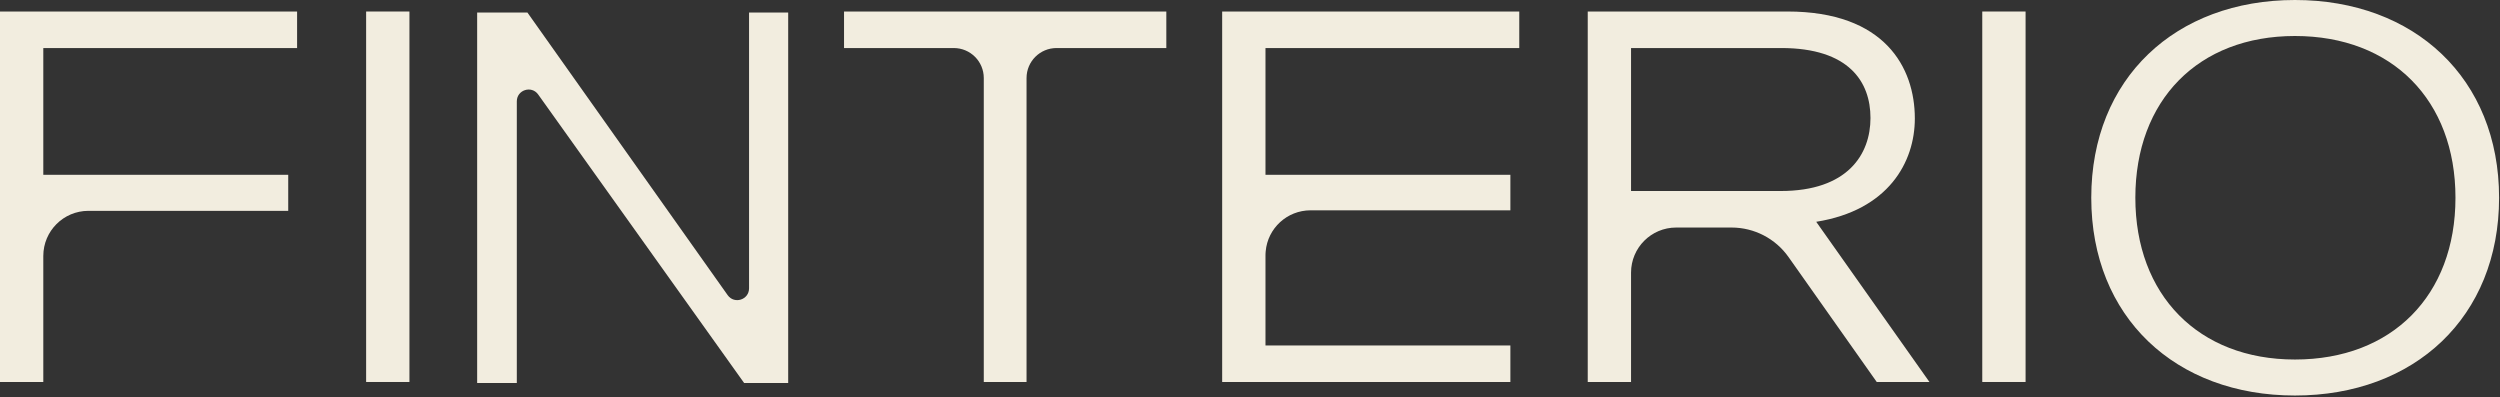 <?xml version="1.0" encoding="UTF-8"?> <svg xmlns="http://www.w3.org/2000/svg" width="1038" height="165" viewBox="0 0 1038 165" fill="none"><rect x="0" y="0" width="1038" height="165" fill="#333333" stroke="none"/><path d="M123.353 19.944H17.98V72.591H119.671V87.54H36.709C26.365 87.54 17.98 95.925 17.98 106.269V158.601H0V4.779H123.353V19.944Z" fill="#F2EDDF"></path><path d="M169.998 4.779V158.601H152.018V4.779H169.998Z" fill="#F2EDDF"></path><path d="M198.116 159.021V5.2H218.979L302.123 122.541C304.882 126.433 311.008 124.483 311.008 119.712V5.2H327.256V159.021H308.964L223.456 39.235C220.691 35.36 214.582 37.317 214.582 42.077V159.021H198.116Z" fill="#F2EDDF"></path><path d="M350.443 4.779V19.948H396.014C402.883 19.948 408.466 25.515 408.466 32.399V158.604H426.22V32.399C426.22 25.515 431.803 19.948 438.67 19.948H484.258V4.779H350.443Z" fill="#F2EDDF"></path><path d="M525.429 143.436V106.051C525.429 105.803 525.429 105.54 525.445 105.292C525.461 104.98 525.477 104.667 525.512 104.353C526.35 94.801 534.372 87.324 544.155 87.324H627.111V72.584H525.429V19.948H630.8V4.779H507.444V158.604H627.111V143.436H525.429Z" fill="#F2EDDF"></path><path d="M677.209 19.944V79.307H739.361C767.093 79.307 776.624 64.141 776.624 48.976C776.624 34.028 767.743 19.944 739.577 19.944H677.209ZM779.224 158.601L742.595 106.723C737.171 99.041 728.353 94.472 718.949 94.472H695.937C685.595 94.472 677.209 102.857 677.209 113.201V158.601H659.228V4.779H742.176C782.473 4.779 795.04 27.961 795.04 49.193C795.04 67.391 783.991 87.323 754.092 92.089L801.107 158.601H779.224Z" fill="#F2EDDF"></path><path d="M841.019 4.779V158.601H823.039V4.779H841.019Z" fill="#F2EDDF"></path><path d="M1019.51 82.111C1019.51 41.599 993.212 14.948 952.863 14.948C912.697 14.948 886.596 41.599 886.596 82.111C886.596 122.408 912.697 149.273 952.863 149.273C993.212 149.273 1019.51 122.625 1019.51 82.111ZM868.293 82.109C868.293 32.499 903.299 -3.09017e-05 952.863 -3.09017e-05C1002.43 -3.09017e-05 1037.62 32.499 1037.62 82.109C1037.62 131.723 1002.43 164.221 952.863 164.221C903.299 164.221 868.293 131.723 868.293 82.109Z" fill="#F2EDDF"></path></svg> 